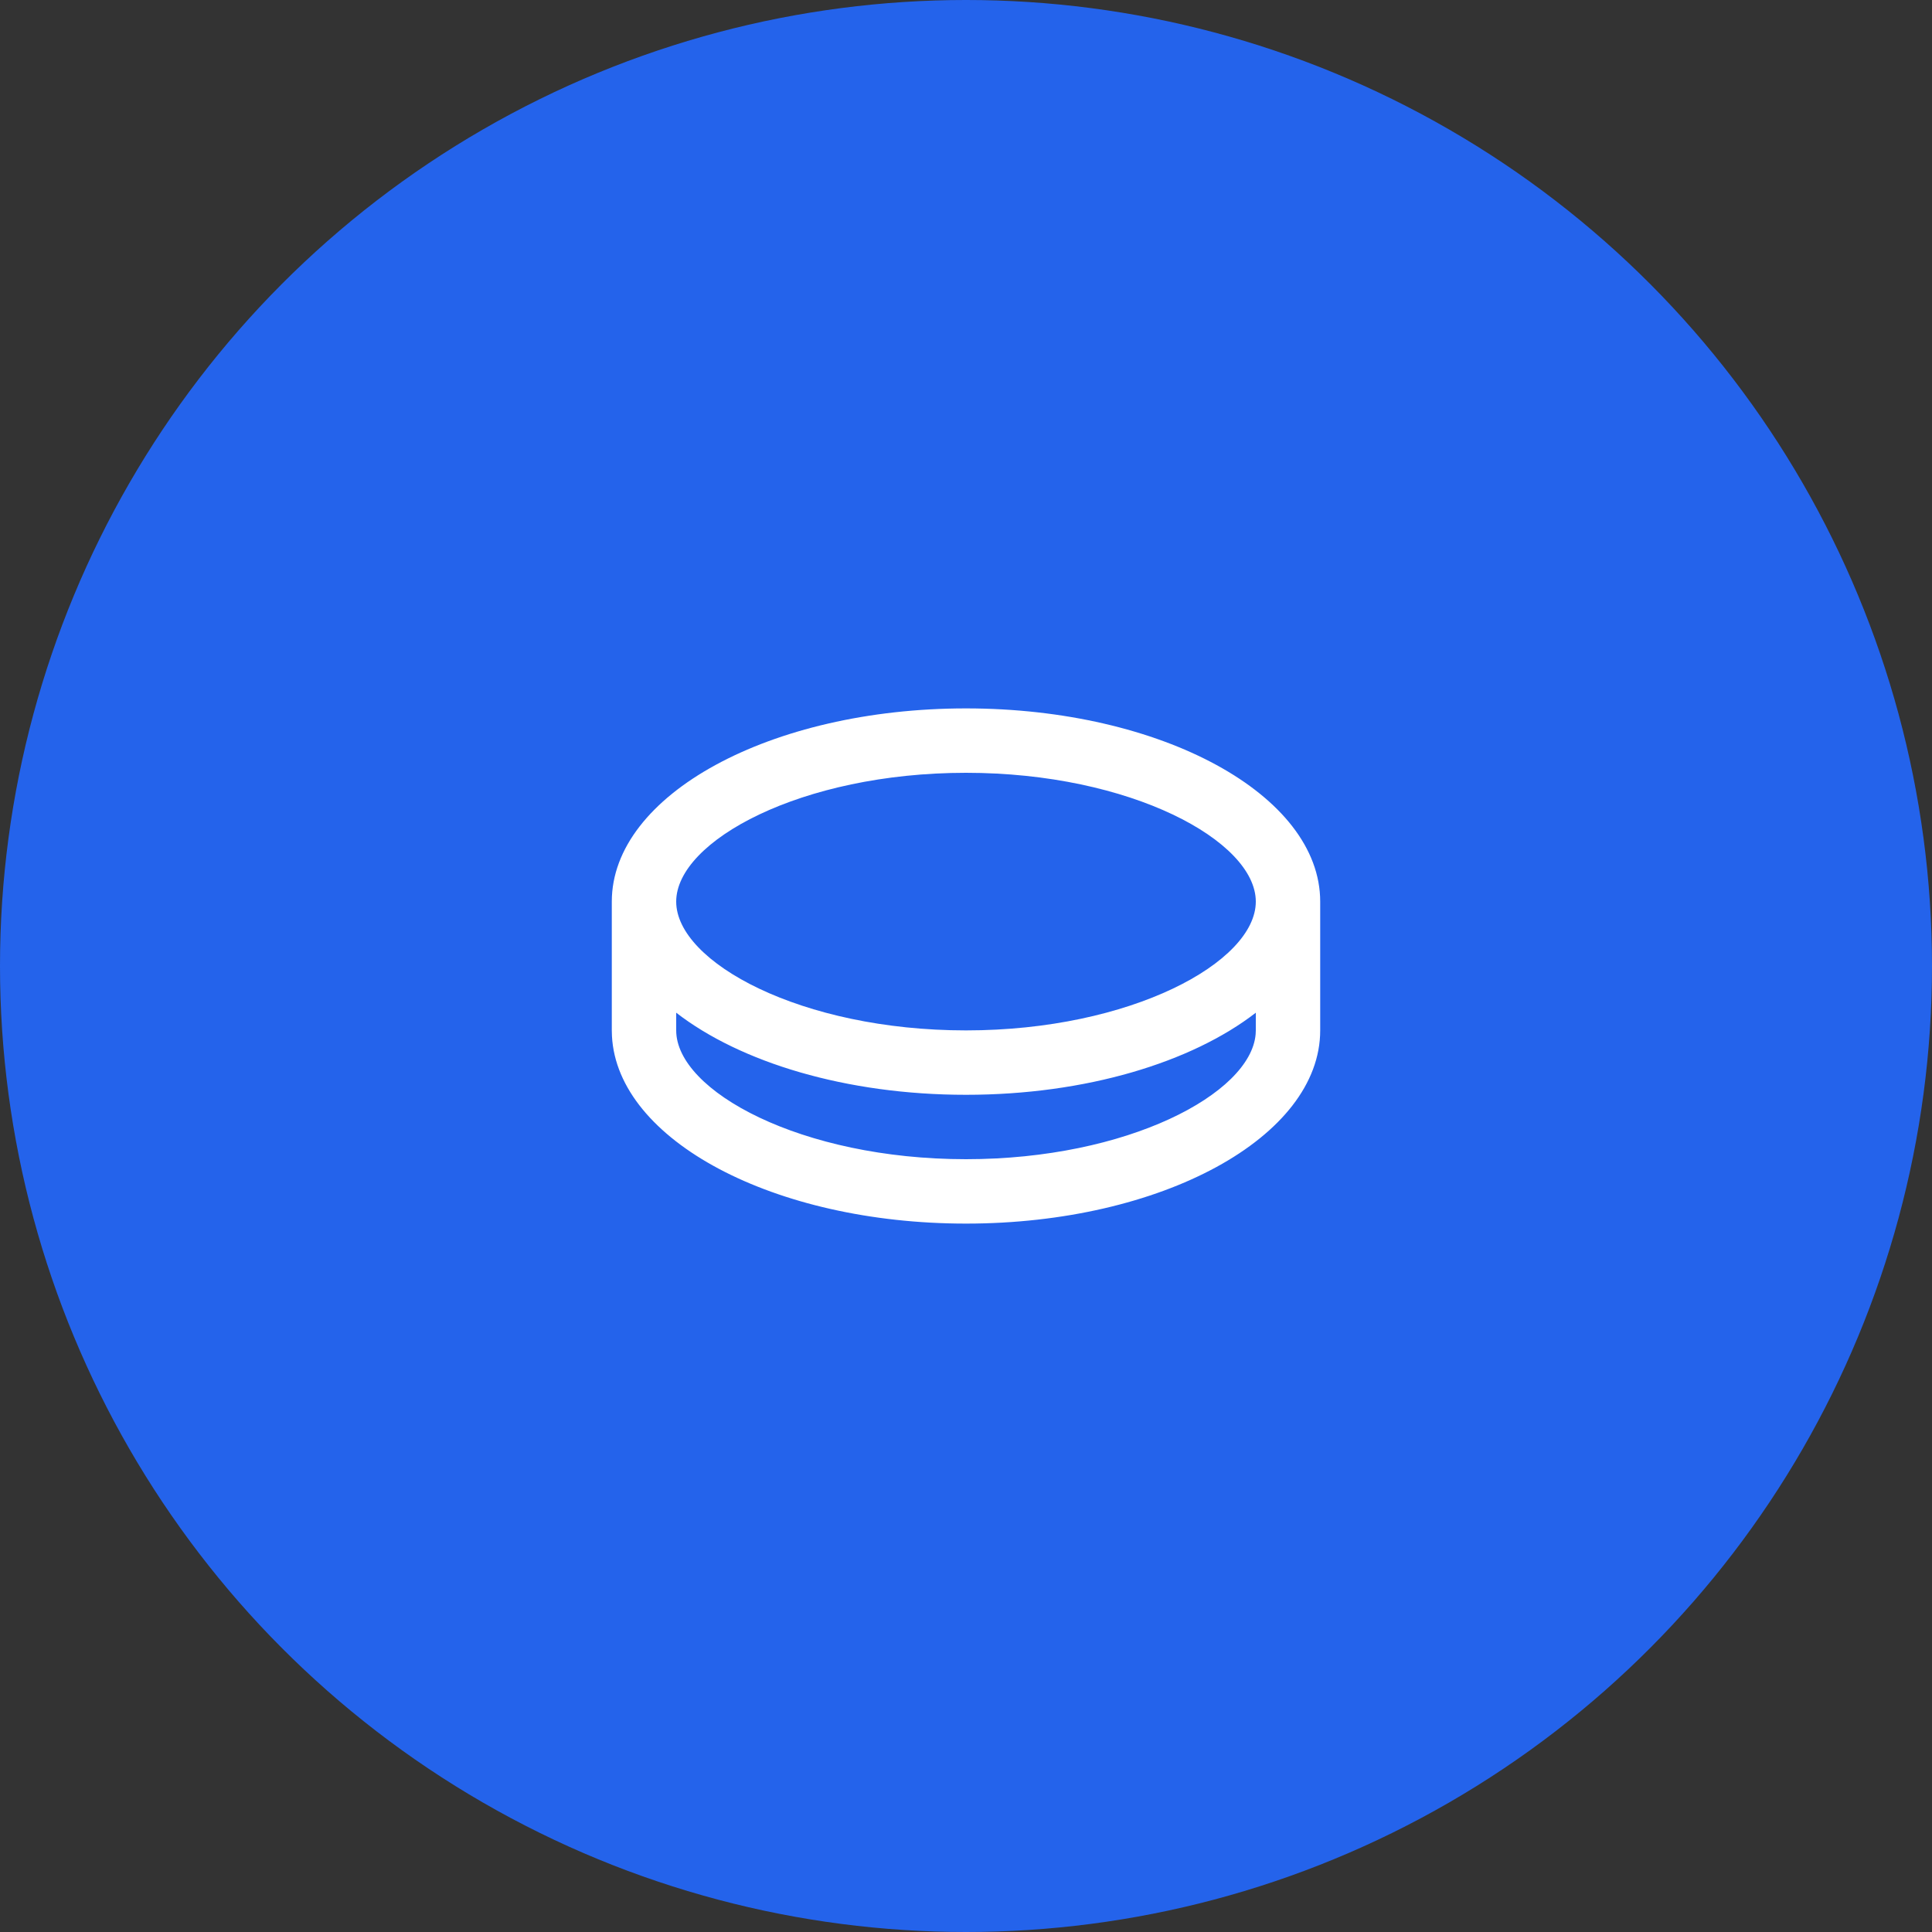 <?xml version="1.0" encoding="UTF-8"?> <svg xmlns="http://www.w3.org/2000/svg" width="60" height="60" viewBox="0 0 60 60" fill="none"><rect x="0" y="0" width="60" height="60" fill="#333333" stroke="none"/><circle cx="30" cy="30" r="30" fill="#2463EB"></circle><g clip-path="url(#clip0_111_52)"><path d="M30 22C36.075 22 41 24.686 41 28V32C41 35.314 36.075 38 30 38C24.033 38 19.176 35.409 19.005 32.177L19 32V28C19 24.686 23.925 22 30 22ZM30 34C26.28 34 22.99 32.993 21 31.45V32C21 33.882 24.883 36 30 36C35.01 36 38.838 33.97 38.995 32.118L39 32L39.001 31.45C37.011 32.992 33.721 34 30 34ZM30 24C24.883 24 21 26.118 21 28C21 29.882 24.883 32 30 32C35.117 32 39 29.882 39 28C39 26.118 35.117 24 30 24Z" fill="white"></path></g><defs><clipPath id="clip0_111_52"><rect width="24" height="24" fill="white" transform="translate(18 18)"></rect></clipPath></defs></svg> 
